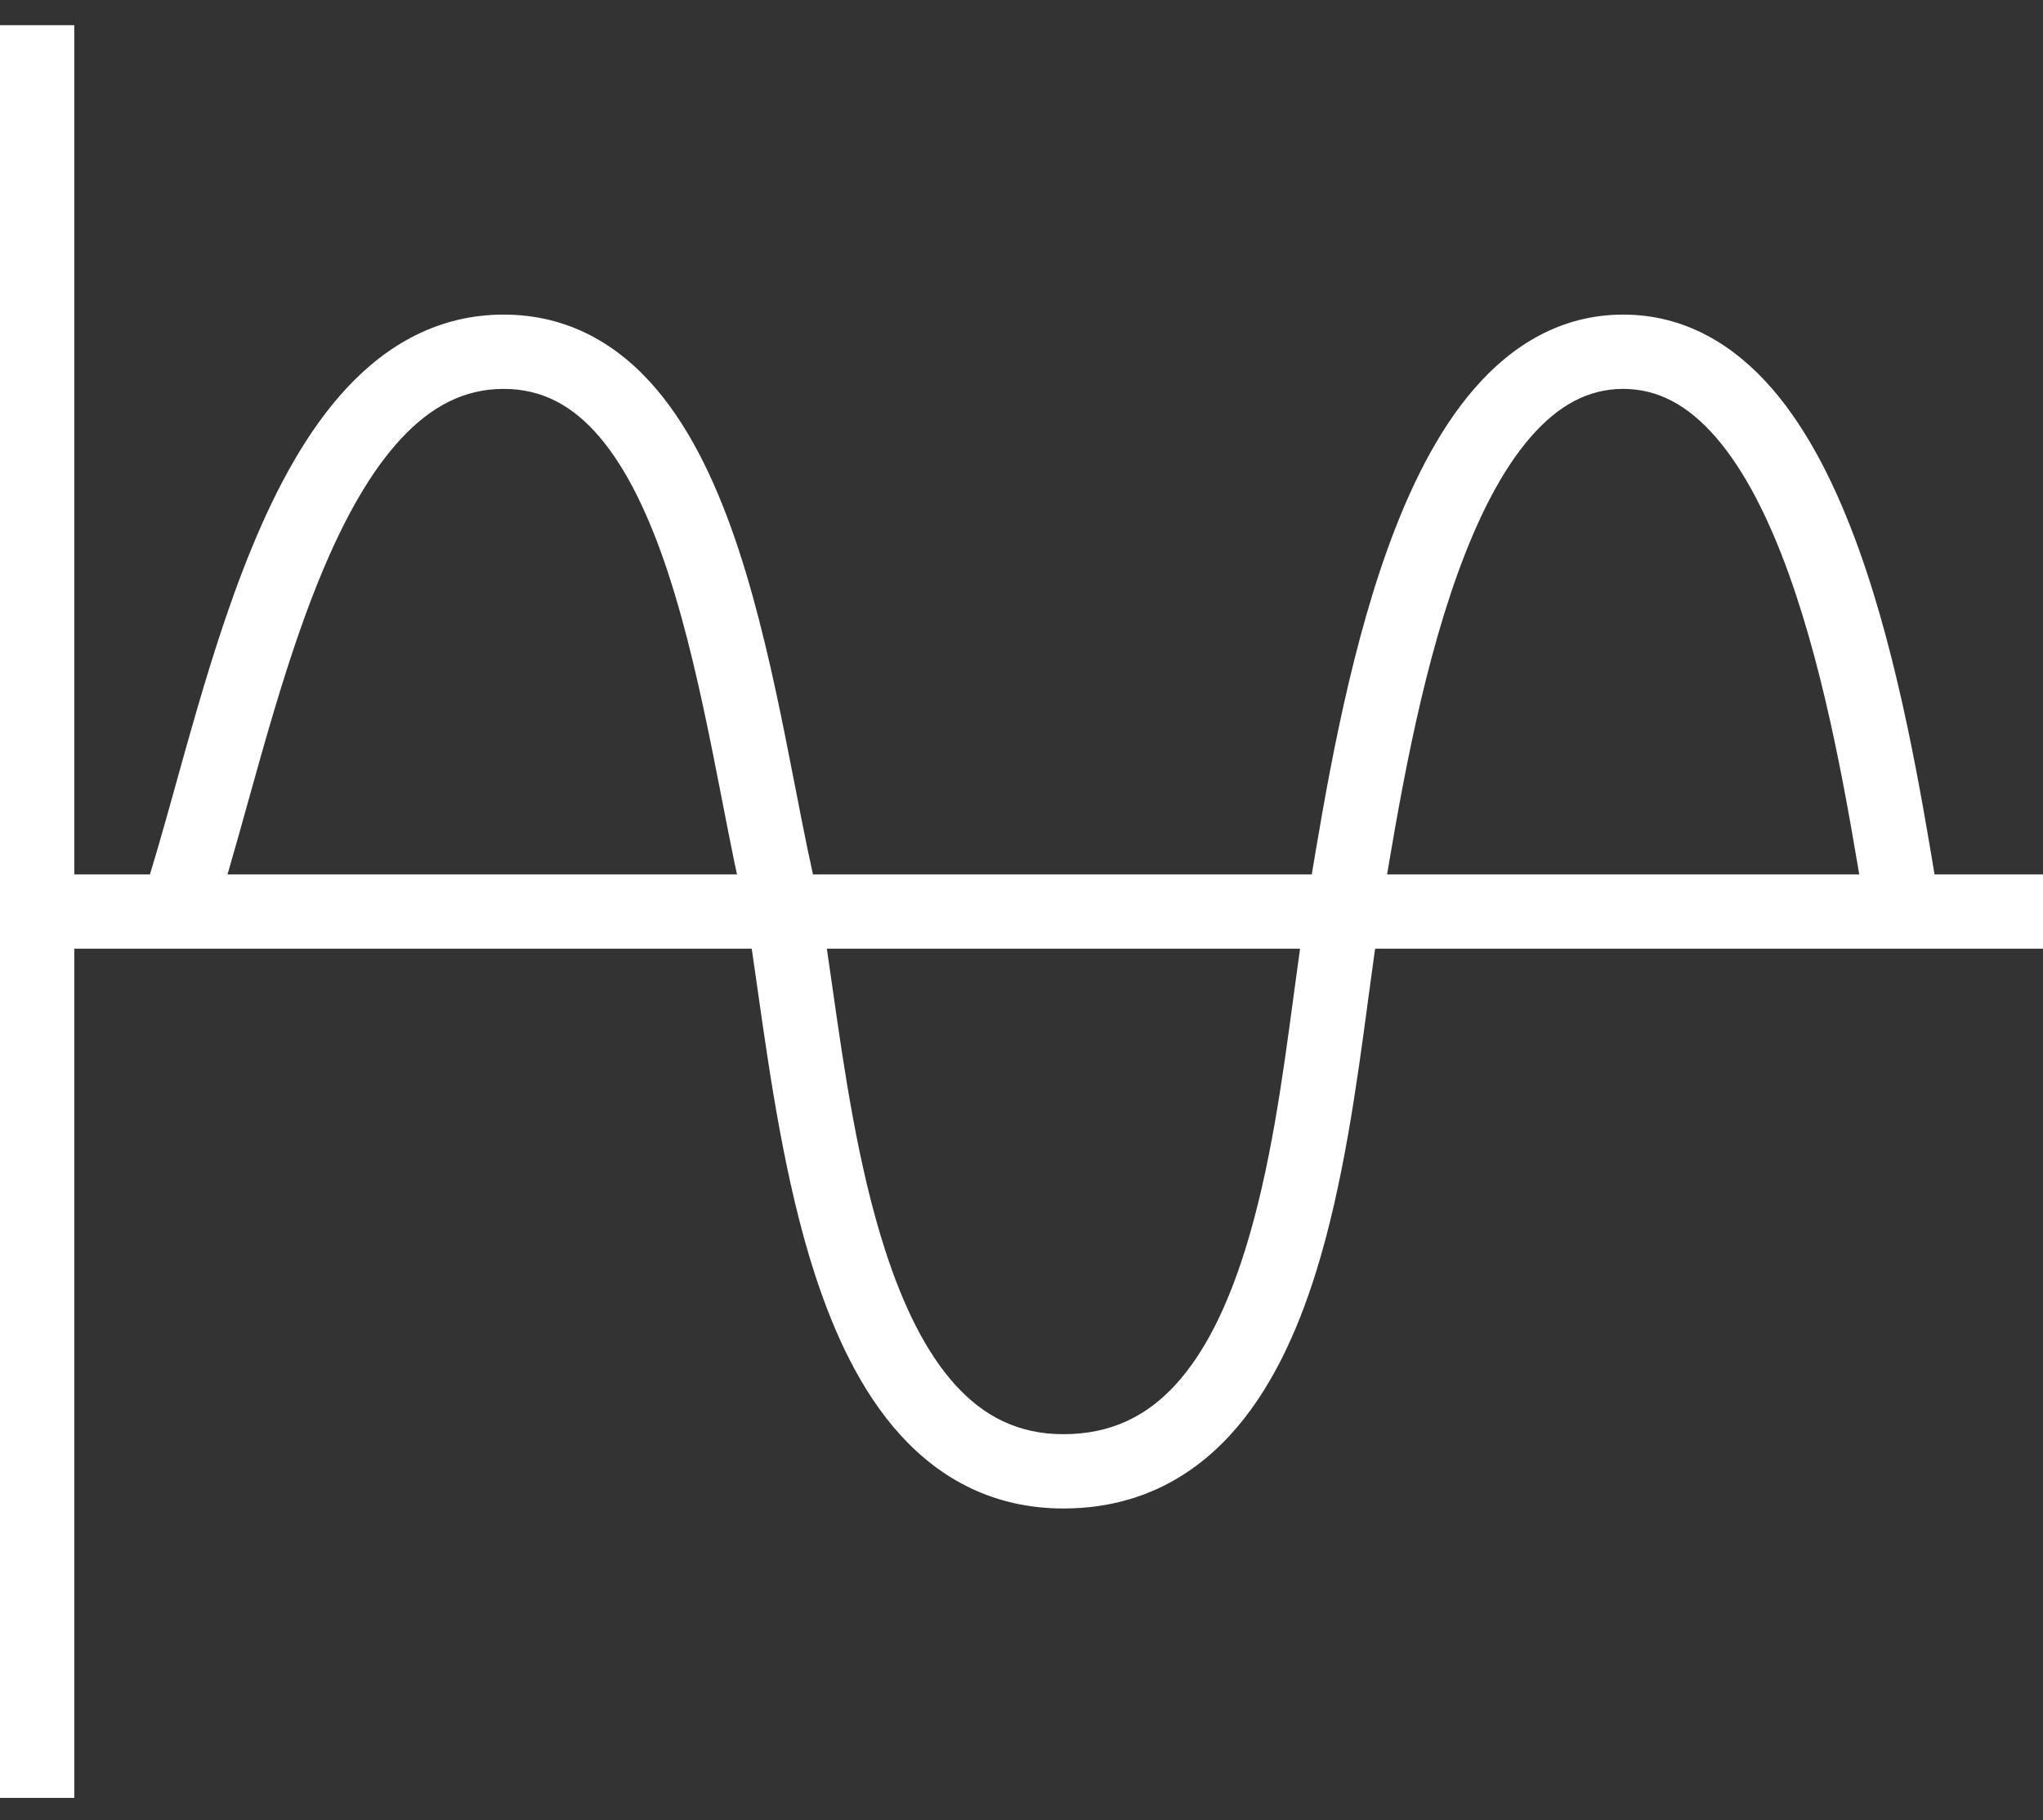 <svg width="55" height="49" viewBox="0 0 55 49" fill="none" xmlns="http://www.w3.org/2000/svg">
<rect x="0" y="0" width="55" height="49" fill="#333333" stroke="none"/>
<g id="Icon">
<g id="Epiq Solutions - Icon">
<path fill-rule="evenodd" clip-rule="evenodd" d="M6.666 21.627C6.341 22.794 6.03 23.914 5.716 24.855L3.819 24.222C4.115 23.332 4.406 22.287 4.726 21.14C4.847 20.704 4.972 20.253 5.104 19.791C5.574 18.137 6.112 16.364 6.782 14.739C7.448 13.123 8.271 11.583 9.345 10.434C10.437 9.265 11.826 8.469 13.558 8.469C15.299 8.469 16.648 9.274 17.665 10.469C18.657 11.634 19.357 13.189 19.889 14.808C20.424 16.437 20.816 18.213 21.148 19.868C21.241 20.331 21.329 20.782 21.414 21.218C21.638 22.365 21.841 23.408 22.063 24.296L22.073 24.335L22.079 24.374C22.19 25.037 22.294 25.764 22.403 26.529C22.724 28.785 23.094 31.375 23.828 33.65C24.315 35.158 24.932 36.418 25.723 37.287C26.486 38.126 27.412 38.608 28.628 38.608C29.917 38.608 30.873 38.116 31.64 37.283C32.437 36.417 33.045 35.164 33.517 33.658C34.2 31.474 34.529 29.017 34.823 26.827C34.94 25.956 35.051 25.127 35.176 24.374C35.203 24.217 35.23 24.054 35.257 23.886C35.668 21.404 36.261 17.819 37.354 14.781C37.937 13.16 38.689 11.616 39.69 10.462C40.707 9.289 42.03 8.469 43.698 8.469C45.365 8.469 46.689 9.289 47.706 10.462C48.706 11.616 49.458 13.16 50.041 14.781C51.134 17.819 51.727 21.404 52.138 23.886C52.166 24.054 52.193 24.217 52.219 24.374L50.246 24.703C50.221 24.554 50.196 24.401 50.17 24.244C49.754 21.733 49.187 18.316 48.159 15.458C47.613 13.94 46.963 12.659 46.194 11.772C45.442 10.904 44.629 10.469 43.698 10.469C42.766 10.469 41.953 10.904 41.201 11.772C40.432 12.659 39.782 13.94 39.236 15.458C38.208 18.316 37.641 21.733 37.225 24.244C37.199 24.401 37.174 24.554 37.149 24.703C37.043 25.34 36.942 26.09 36.832 26.91C36.533 29.146 36.164 31.895 35.425 34.256C34.914 35.89 34.194 37.462 33.111 38.638C31.999 39.845 30.524 40.608 28.628 40.608C26.78 40.608 25.337 39.835 24.243 38.633C23.178 37.462 22.451 35.895 21.925 34.264C21.132 31.808 20.726 28.953 20.4 26.668C20.3 25.962 20.207 25.31 20.113 24.742C19.881 23.807 19.665 22.7 19.441 21.549C19.358 21.123 19.273 20.692 19.187 20.262C18.857 18.62 18.485 16.942 17.989 15.432C17.489 13.911 16.888 12.641 16.142 11.765C15.422 10.919 14.596 10.469 13.558 10.469C12.511 10.469 11.621 10.928 10.806 11.8C9.972 12.692 9.259 13.977 8.631 15.501C8.007 17.015 7.494 18.696 7.028 20.338C6.905 20.77 6.785 21.201 6.666 21.627Z" fill="white"/>
<path fill-rule="evenodd" clip-rule="evenodd" d="M0 48.399V0.678H2V48.399H0Z" fill="white"/>
<path fill-rule="evenodd" clip-rule="evenodd" d="M55 25.538H1V23.538H55V25.538Z" fill="white"/>
</g>
</g>
</svg>

